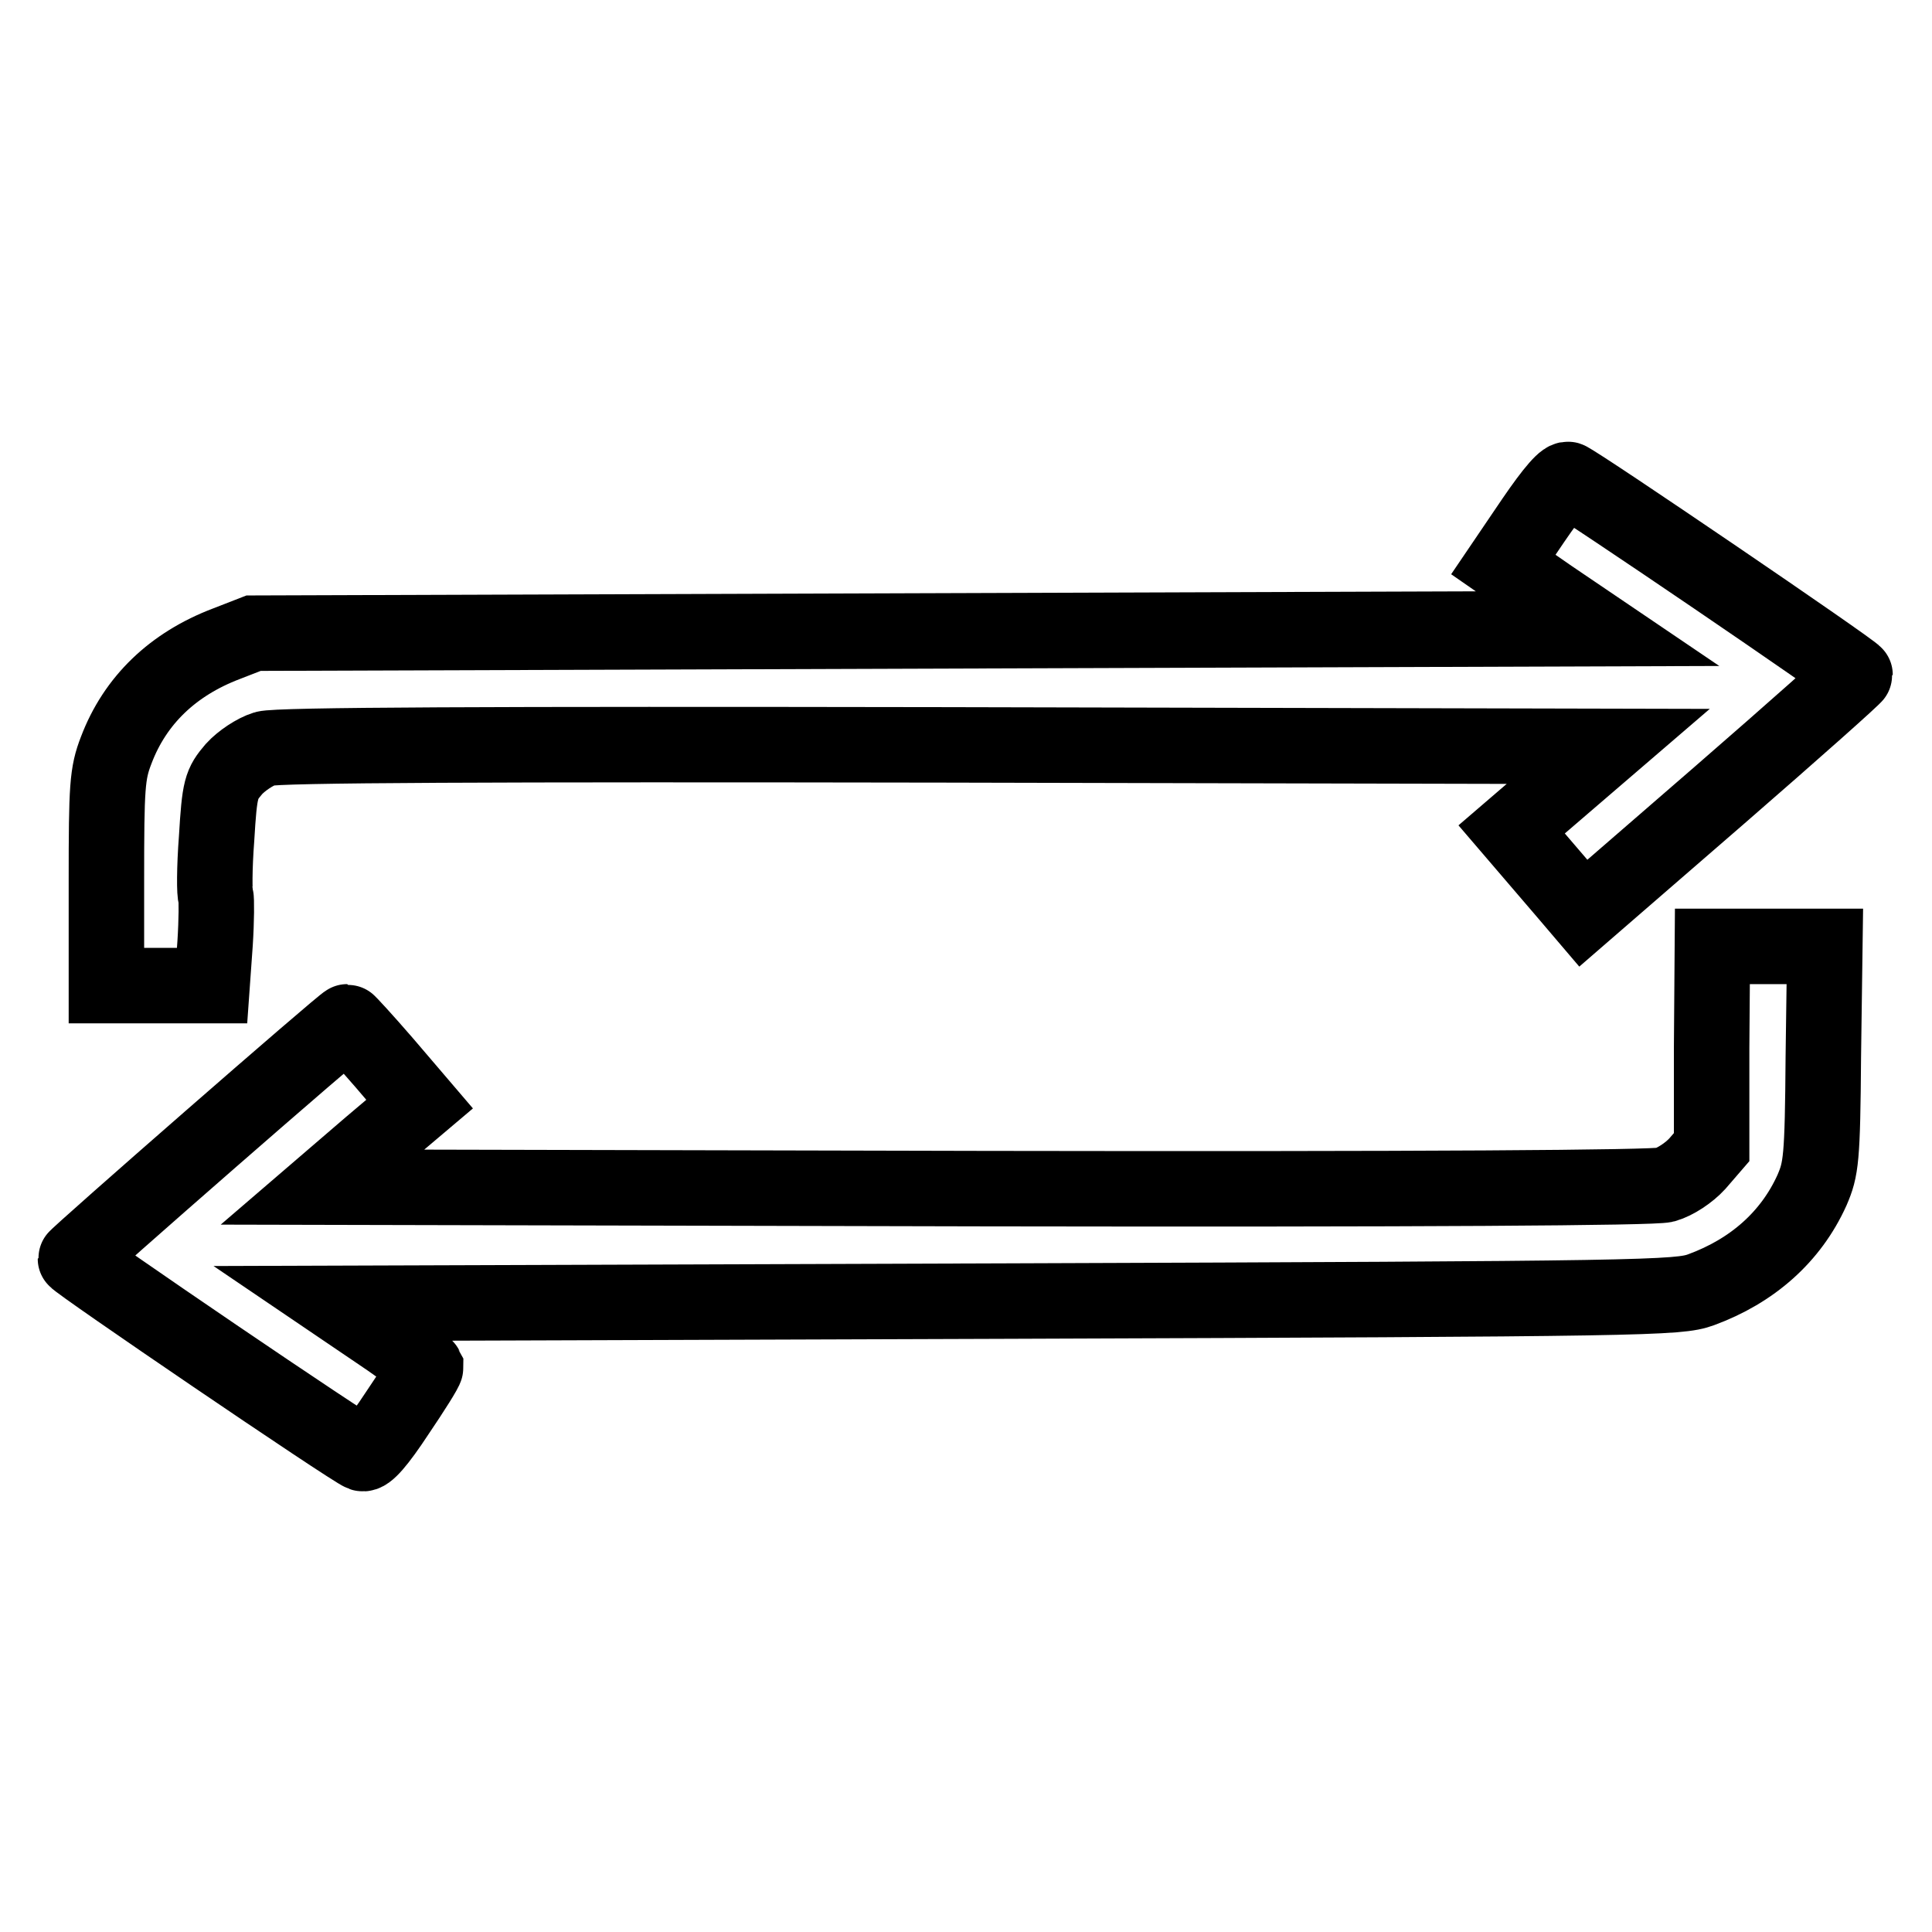 <?xml version="1.0" encoding="utf-8"?>
<!-- Svg Vector Icons : http://www.onlinewebfonts.com/icon -->
<!DOCTYPE svg PUBLIC "-//W3C//DTD SVG 1.1//EN" "http://www.w3.org/Graphics/SVG/1.1/DTD/svg11.dtd">
<svg version="1.1" xmlns="http://www.w3.org/2000/svg" xmlns:xlink="http://www.w3.org/1999/xlink" x="0px" y="0px" viewBox="0 0 256 256" enable-background="new 0 0 256 256" xml:space="preserve">
<g><g><g><path stroke-width="10" fill-opacity="0" stroke="#000000"  d="M203.2,68.9l-4,5.9l6.2,4.3l6.2,4.2l-89,0.3l-89,0.3l-3.6,1.4c-7.1,2.7-12.1,7.5-14.6,14.1c-1.2,3.1-1.3,4.8-1.3,17.3v13.9h7h7l0.4-5.6c0.2-3.1,0.2-5.9,0.1-6.2c-0.2-0.3-0.2-3.8,0.1-7.7c0.4-6.7,0.6-7.2,2.3-9.2c1-1.1,2.8-2.3,4.1-2.7c1.6-0.5,29.9-0.6,90.1-0.5l87.9,0.2l-6.4,5.5l-6.4,5.5l2.4,2.8c1.3,1.5,3.5,4.1,4.8,5.6l2.3,2.7l18-15.6c9.9-8.6,18-15.8,18-16c0-0.4-36.6-25.3-37.9-25.8C207.5,63.1,205.8,65.1,203.2,68.9z"/><path stroke-width="10" fill-opacity="0" stroke="#000000"  d="M226.8,138.8V152l-1.9,2.2c-1.1,1.2-2.9,2.4-4.3,2.8c-1.5,0.4-32,0.6-90.1,0.5l-87.8-0.2l6.4-5.5l6.5-5.5l-4.7-5.5c-2.6-3-4.8-5.4-4.9-5.4c-0.4,0-36,31.1-36,31.4c0,0.4,36.6,25.3,38,25.8c0.6,0.2,2.1-1.5,4.6-5.3c2.1-3.1,3.8-5.8,3.8-6.1c-0.1-0.2-2.7-2.3-6-4.5l-5.9-4l88.9-0.3c84.9-0.3,89-0.4,92-1.5c6.8-2.5,11.9-7,14.7-13.2c1.2-2.8,1.4-4,1.5-17.7l0.2-14.6h-7.4h-7.5L226.8,138.8L226.8,138.8z"/></g></g></g>
</svg>